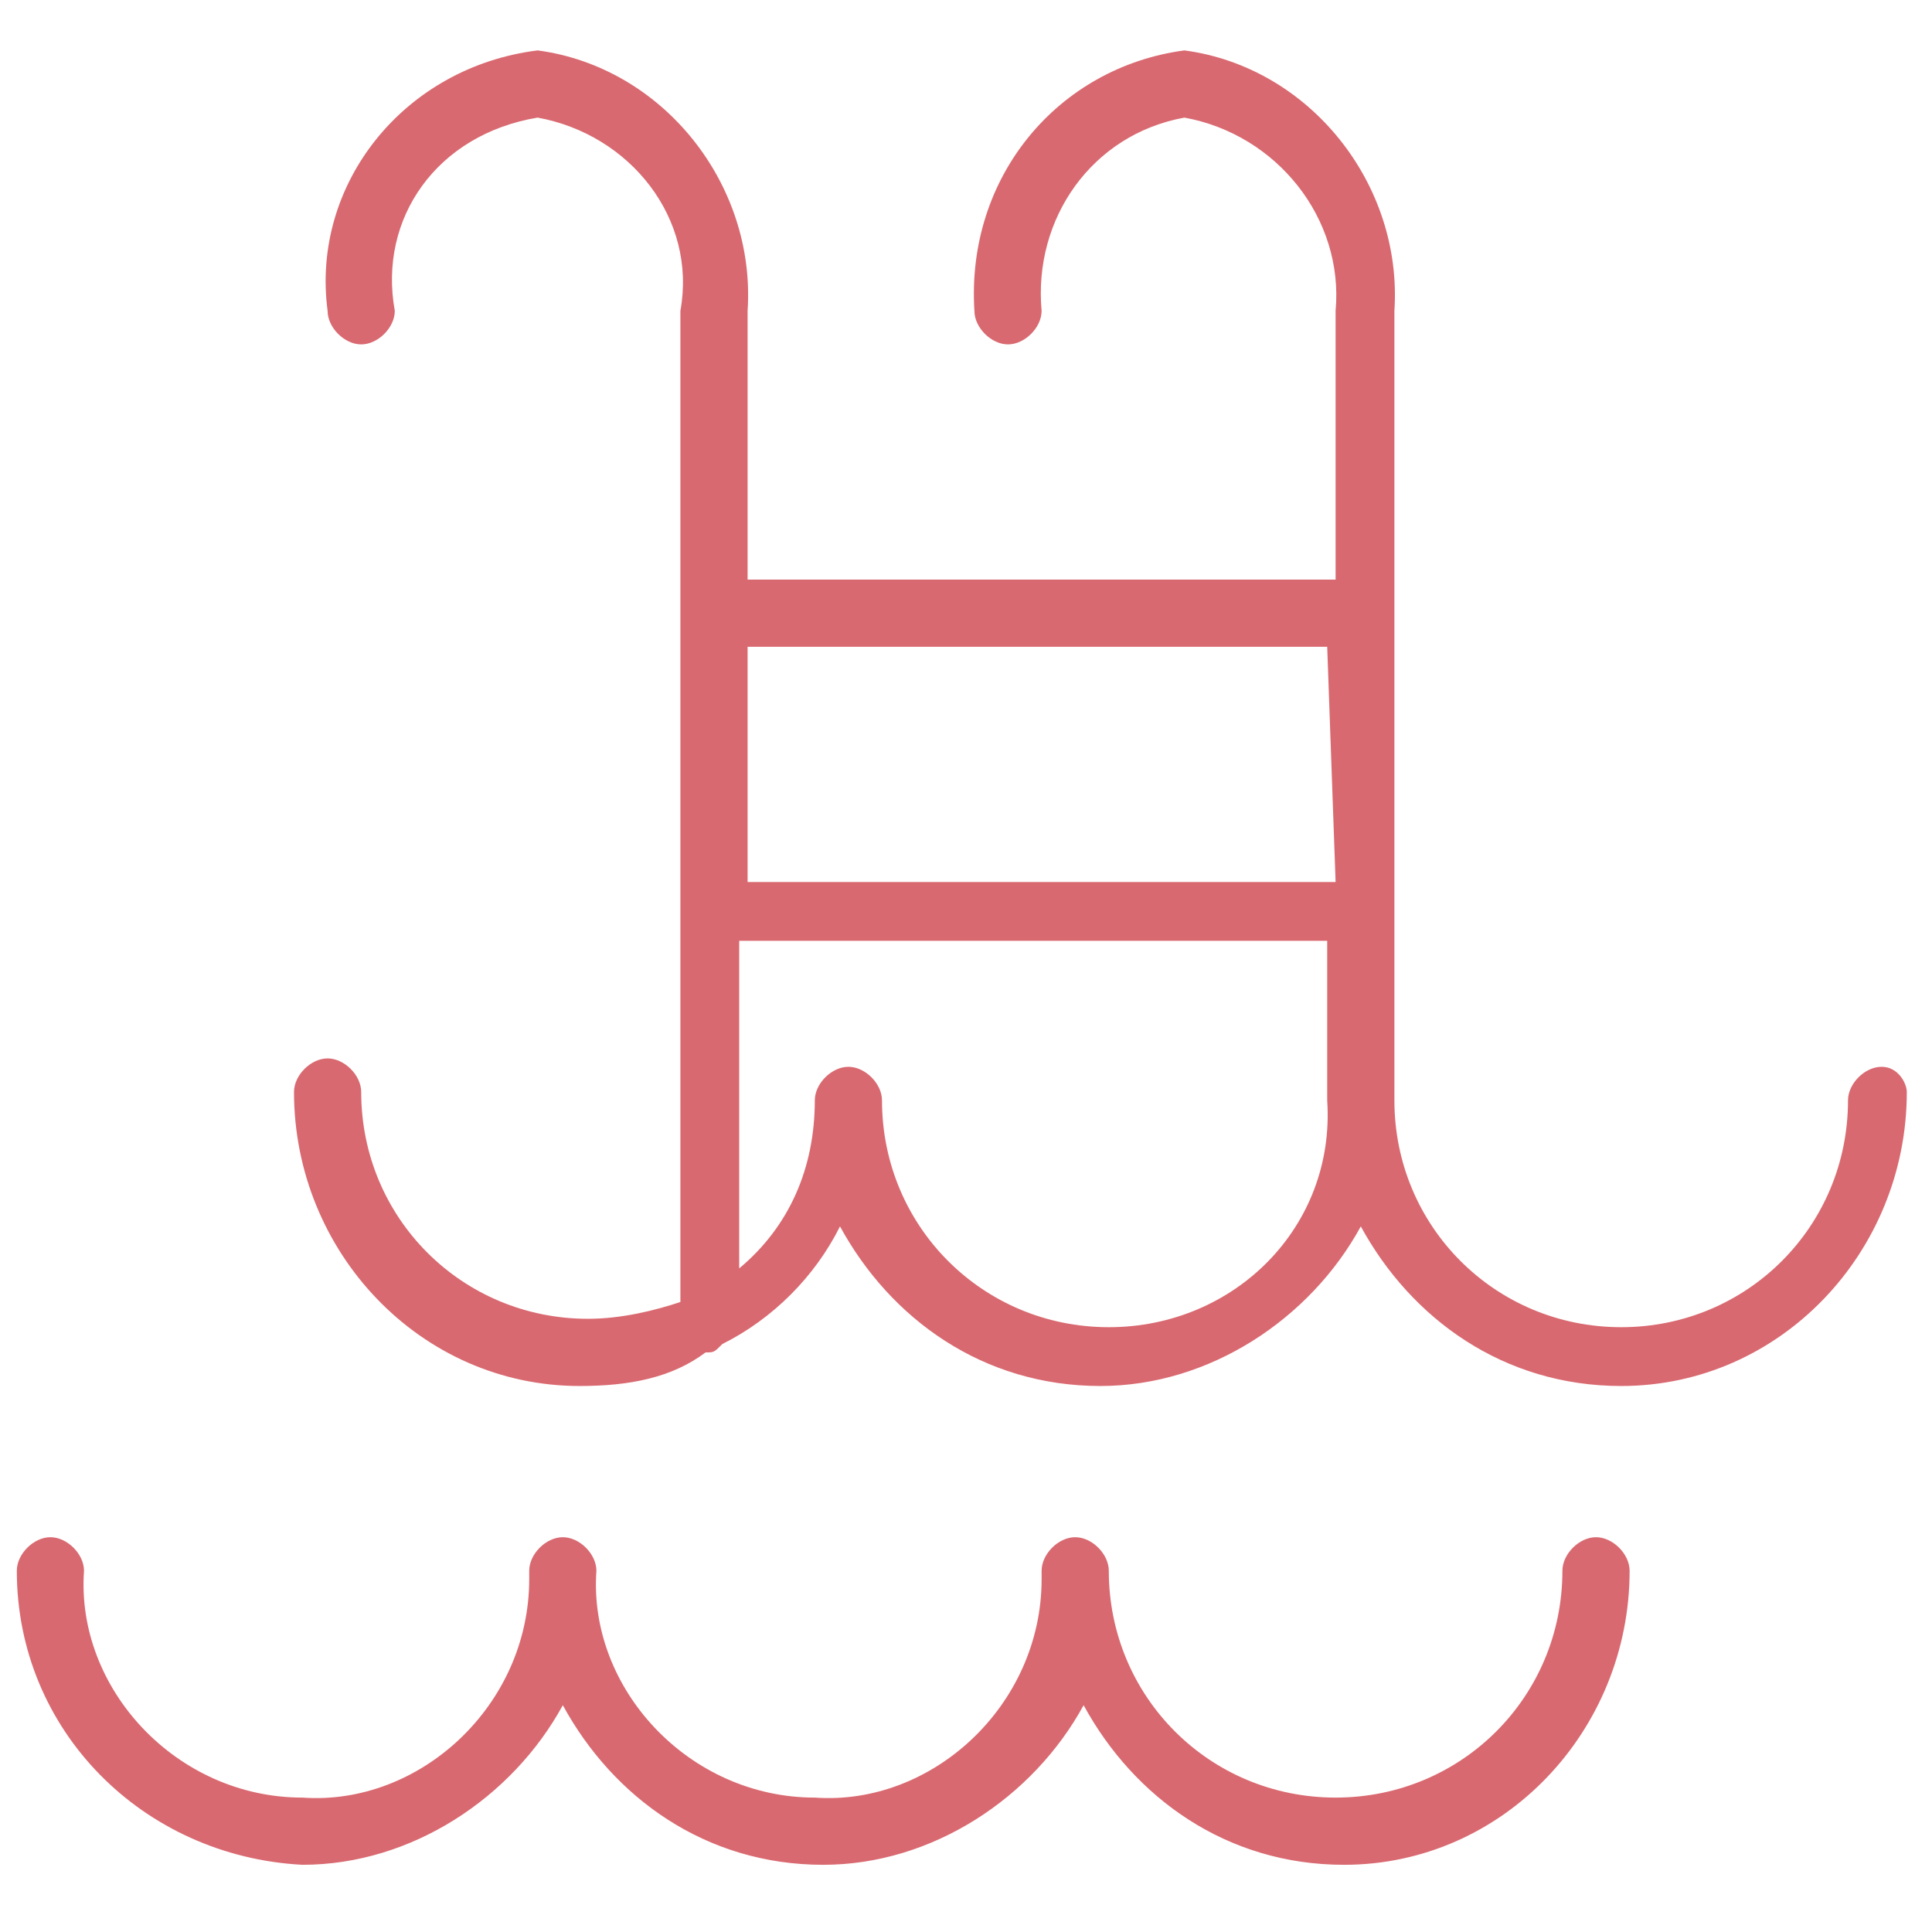 <?xml version="1.0" encoding="UTF-8"?> <!-- Generator: Adobe Illustrator 23.0.6, SVG Export Plug-In . SVG Version: 6.00 Build 0) --> <svg xmlns="http://www.w3.org/2000/svg" xmlns:xlink="http://www.w3.org/1999/xlink" version="1.1" id="Capa_1" x="0px" y="0px" viewBox="0 0 23 23" style="enable-background:new 0 0 23 23;" xml:space="preserve"> <style type="text/css"> .st0{fill-rule:evenodd;clip-rule:evenodd;fill:#D96970;} </style> <g> <path class="st0" d="M19.3,16.5L19.3,16.5L19.3,16.5z"></path> <path class="st0" d="M22.4,12.7c-0.2,0-0.4,0.2-0.4,0.4c0,1.5-1.2,2.7-2.7,2.7s-2.7-1.2-2.7-2.7l0,0l0,0V3.7c0.1-1.5-1-2.9-2.5-3.1 c-1.5,0.2-2.6,1.5-2.5,3.1l0,0c0,0.2,0.2,0.4,0.4,0.4s0.4-0.2,0.4-0.4c-0.1-1.1,0.6-2.1,1.7-2.3c1.1,0.2,1.9,1.2,1.8,2.3v3.2 c0,0,0,0-0.1,0H8.9V3.7c0.1-1.5-1-2.9-2.5-3.1C4.8,0.8,3.7,2.2,3.9,3.7l0,0c0,0.2,0.2,0.4,0.4,0.4s0.4-0.2,0.4-0.4 C4.5,2.6,5.2,1.6,6.4,1.4c1.1,0.2,1.9,1.2,1.7,2.3v11.8c-0.3,0.1-0.7,0.2-1.1,0.2c-1.5,0-2.7-1.2-2.7-2.7c0-0.2-0.2-0.4-0.4-0.4 c-0.2,0-0.4,0.2-0.4,0.4c0,1.9,1.5,3.5,3.4,3.5c0.6,0,1.1-0.1,1.5-0.4c0.1,0,0.1,0,0.2-0.1c0.6-0.3,1.1-0.8,1.4-1.4 c0.6,1.1,1.7,1.9,3.1,1.9c1.3,0,2.5-0.8,3.1-1.9c0.6,1.1,1.7,1.9,3.1,1.9c1.9,0,3.4-1.6,3.4-3.5C22.7,12.9,22.6,12.7,22.4,12.7z M15.8,7.7C15.8,7.7,15.8,7.6,15.8,7.7l0.1,2.8h-7V7.7H15.8z M13.2,15.8c-1.5,0-2.7-1.2-2.7-2.7l0,0c0-0.2-0.2-0.4-0.4-0.4 s-0.4,0.2-0.4,0.4c0,0.8-0.3,1.5-0.9,2v-3.9h7v1.9l0,0C15.9,14.6,14.7,15.8,13.2,15.8z"></path> <path class="st0" d="M19,18.3c-0.2,0-0.4,0.2-0.4,0.4c0,1.5-1.2,2.7-2.7,2.7s-2.7-1.2-2.7-2.7l0,0c0-0.2-0.2-0.4-0.4-0.4 s-0.4,0.2-0.4,0.4v0.1c0,1.5-1.3,2.7-2.7,2.6c-1.5,0-2.7-1.3-2.6-2.7l0,0c0-0.2-0.2-0.4-0.4-0.4l0,0l0,0c-0.2,0-0.4,0.2-0.4,0.4 v0.1c0,1.5-1.3,2.7-2.7,2.6c-1.5,0-2.7-1.3-2.6-2.7l0,0c0-0.2-0.2-0.4-0.4-0.4s-0.4,0.2-0.4,0.4c0,1.9,1.5,3.4,3.4,3.5 c1.3,0,2.5-0.8,3.1-1.9c0.6,1.1,1.7,1.9,3.1,1.9l0,0c1.3,0,2.5-0.8,3.1-1.9c0.6,1.1,1.7,1.9,3.1,1.9l0,0c1.9,0,3.4-1.6,3.4-3.5 C19.4,18.5,19.2,18.3,19,18.3z"></path> </g> </svg> 